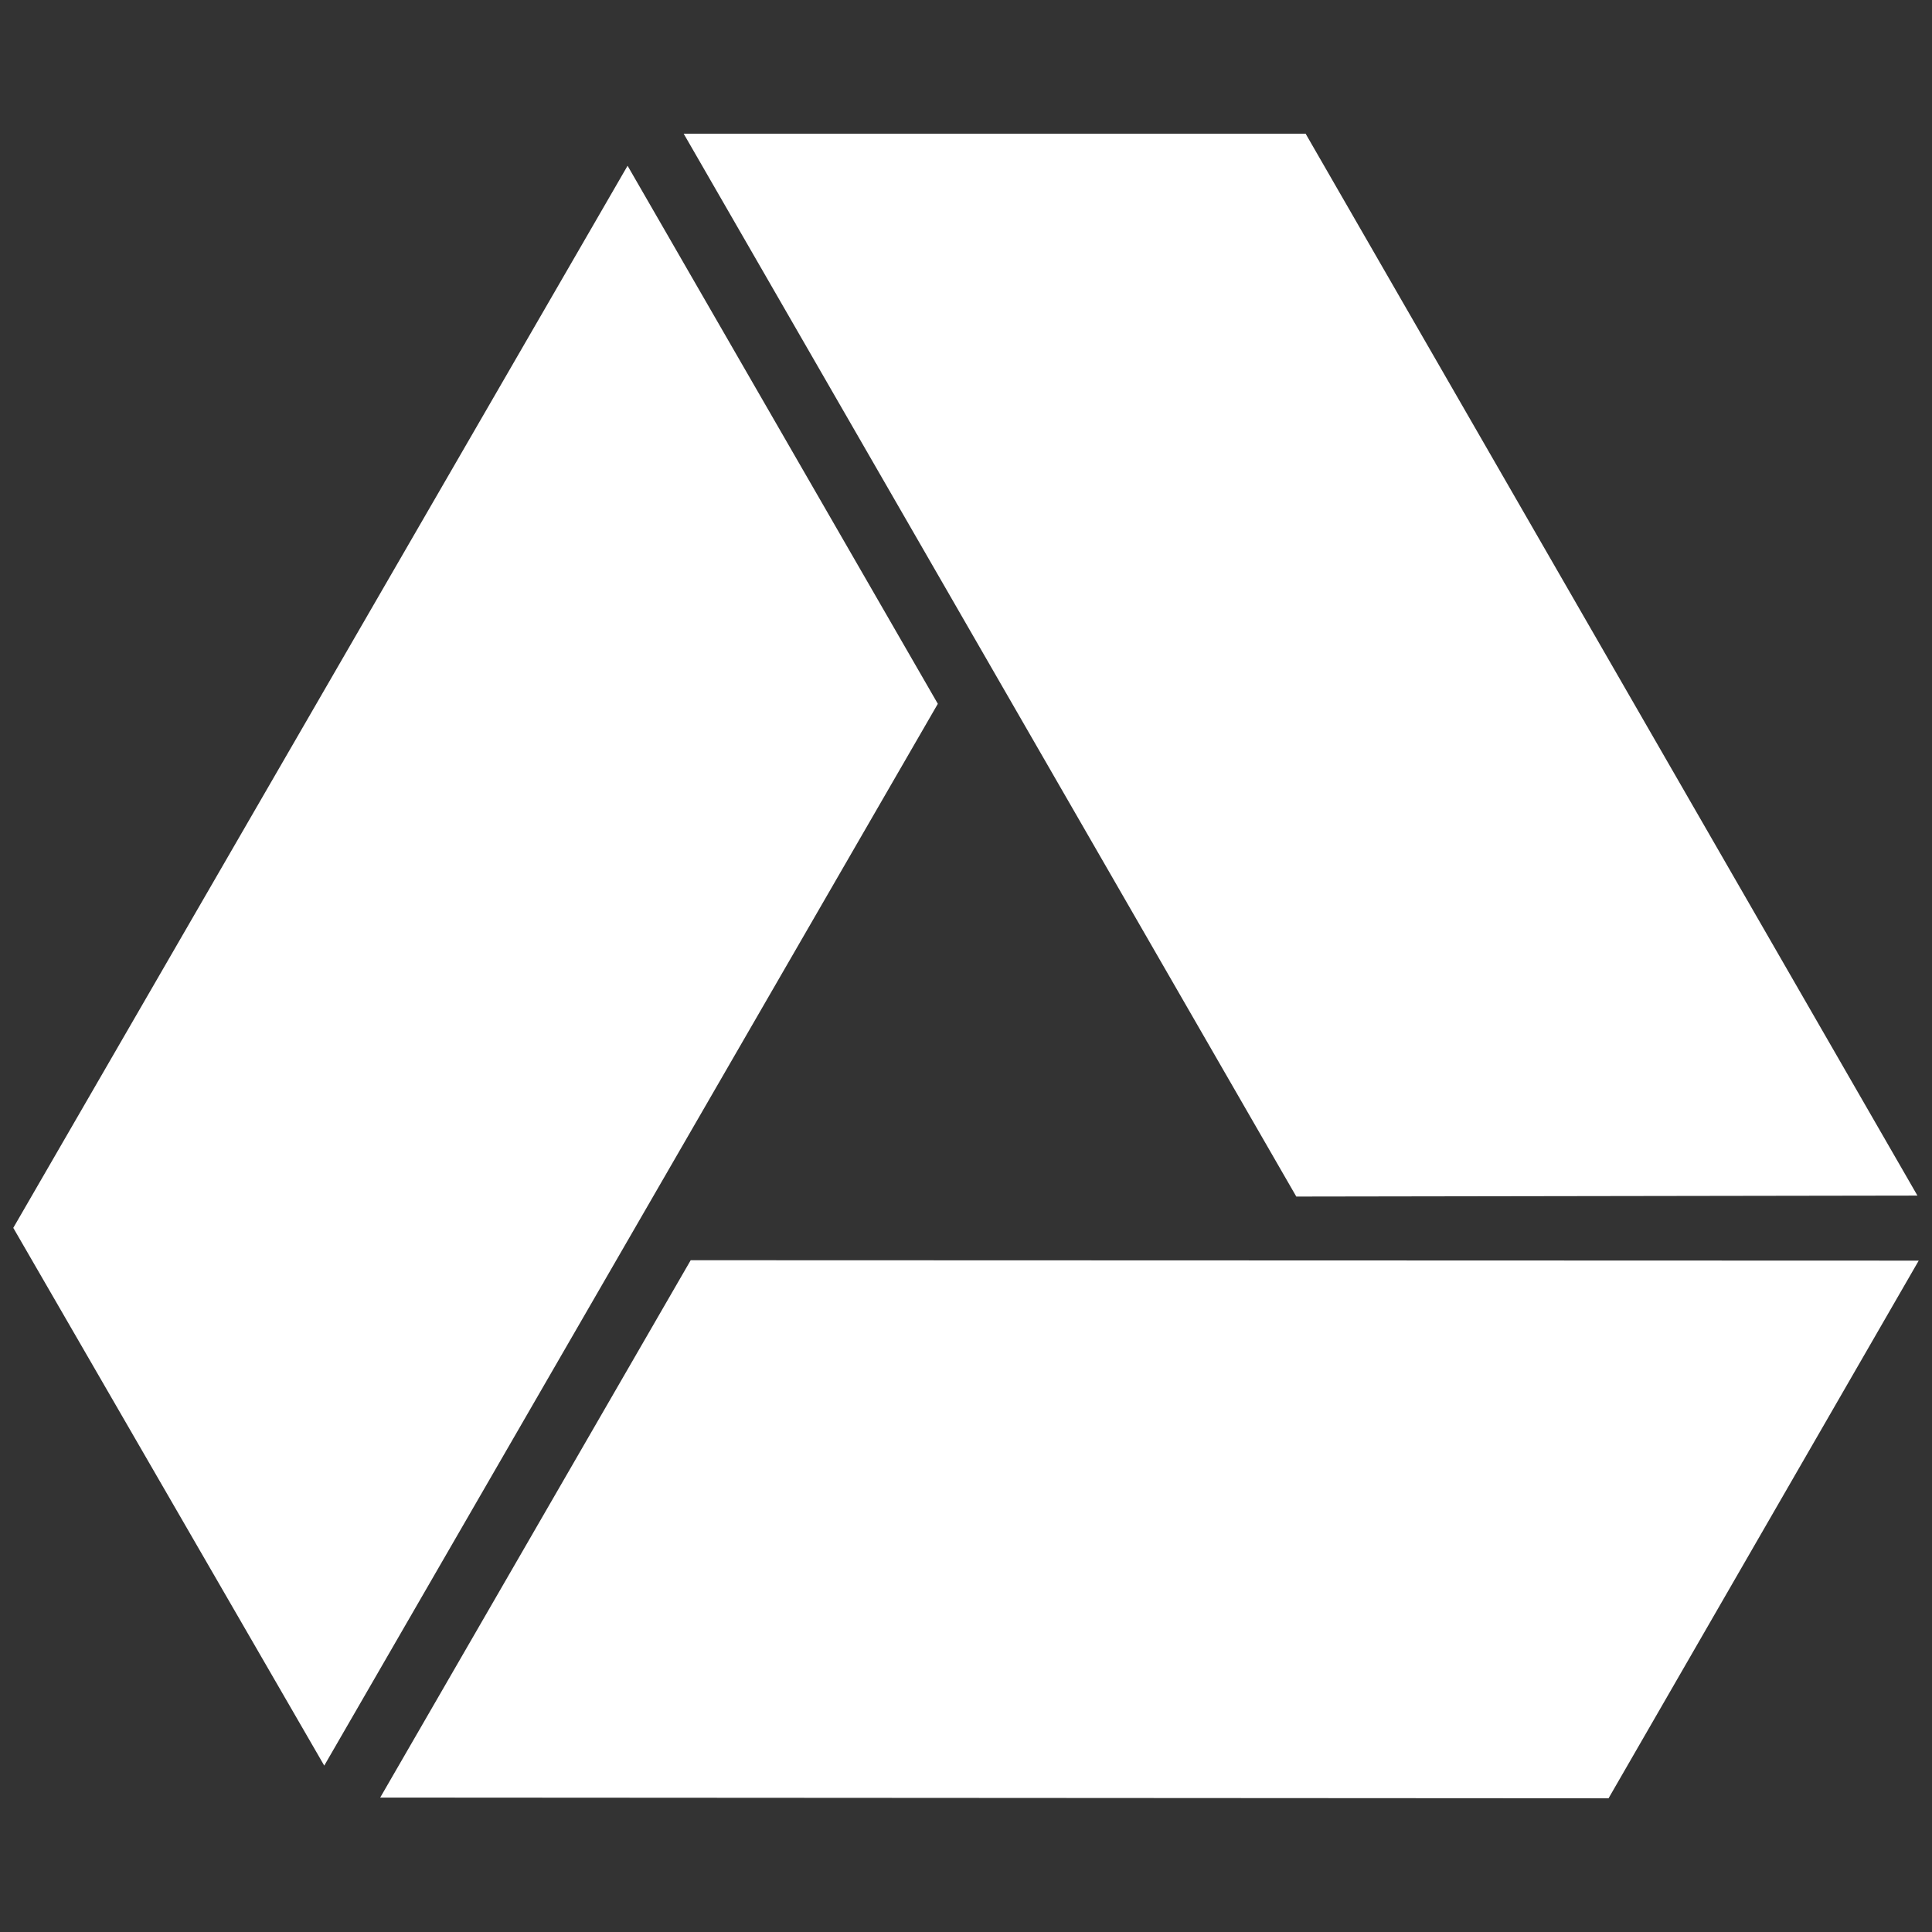 <svg version="1.1" id="Layer_1" xmlns="http://www.w3.org/2000/svg" xmlns:xlink="http://www.w3.org/1999/xlink" x="0px" y="0px"
	 width="24px" height="24px" viewBox="0 0 24 24" enable-background="new 0 0 24 24" xml:space="preserve">
<rect x="0" y="0" width="24" height="24" fill="#333333" stroke="none"/>
<g>
	<g>
		<polygon fill="#FFFFFF" points="11.65,8.743 4.028,21.933 0.165,15.253 7.796,2.059 		"/>
	</g>
	<g>
		<polygon fill="#FFFFFF" points="23.819,14.852 16.103,14.864 8.493,1.661 16.219,1.661 		"/>
	</g>
	<g>
		<polygon fill="#FFFFFF" points="23.835,15.66 19.982,22.339 4.723,22.33 8.58,15.655 		"/>
	</g>
</g>
</svg>
